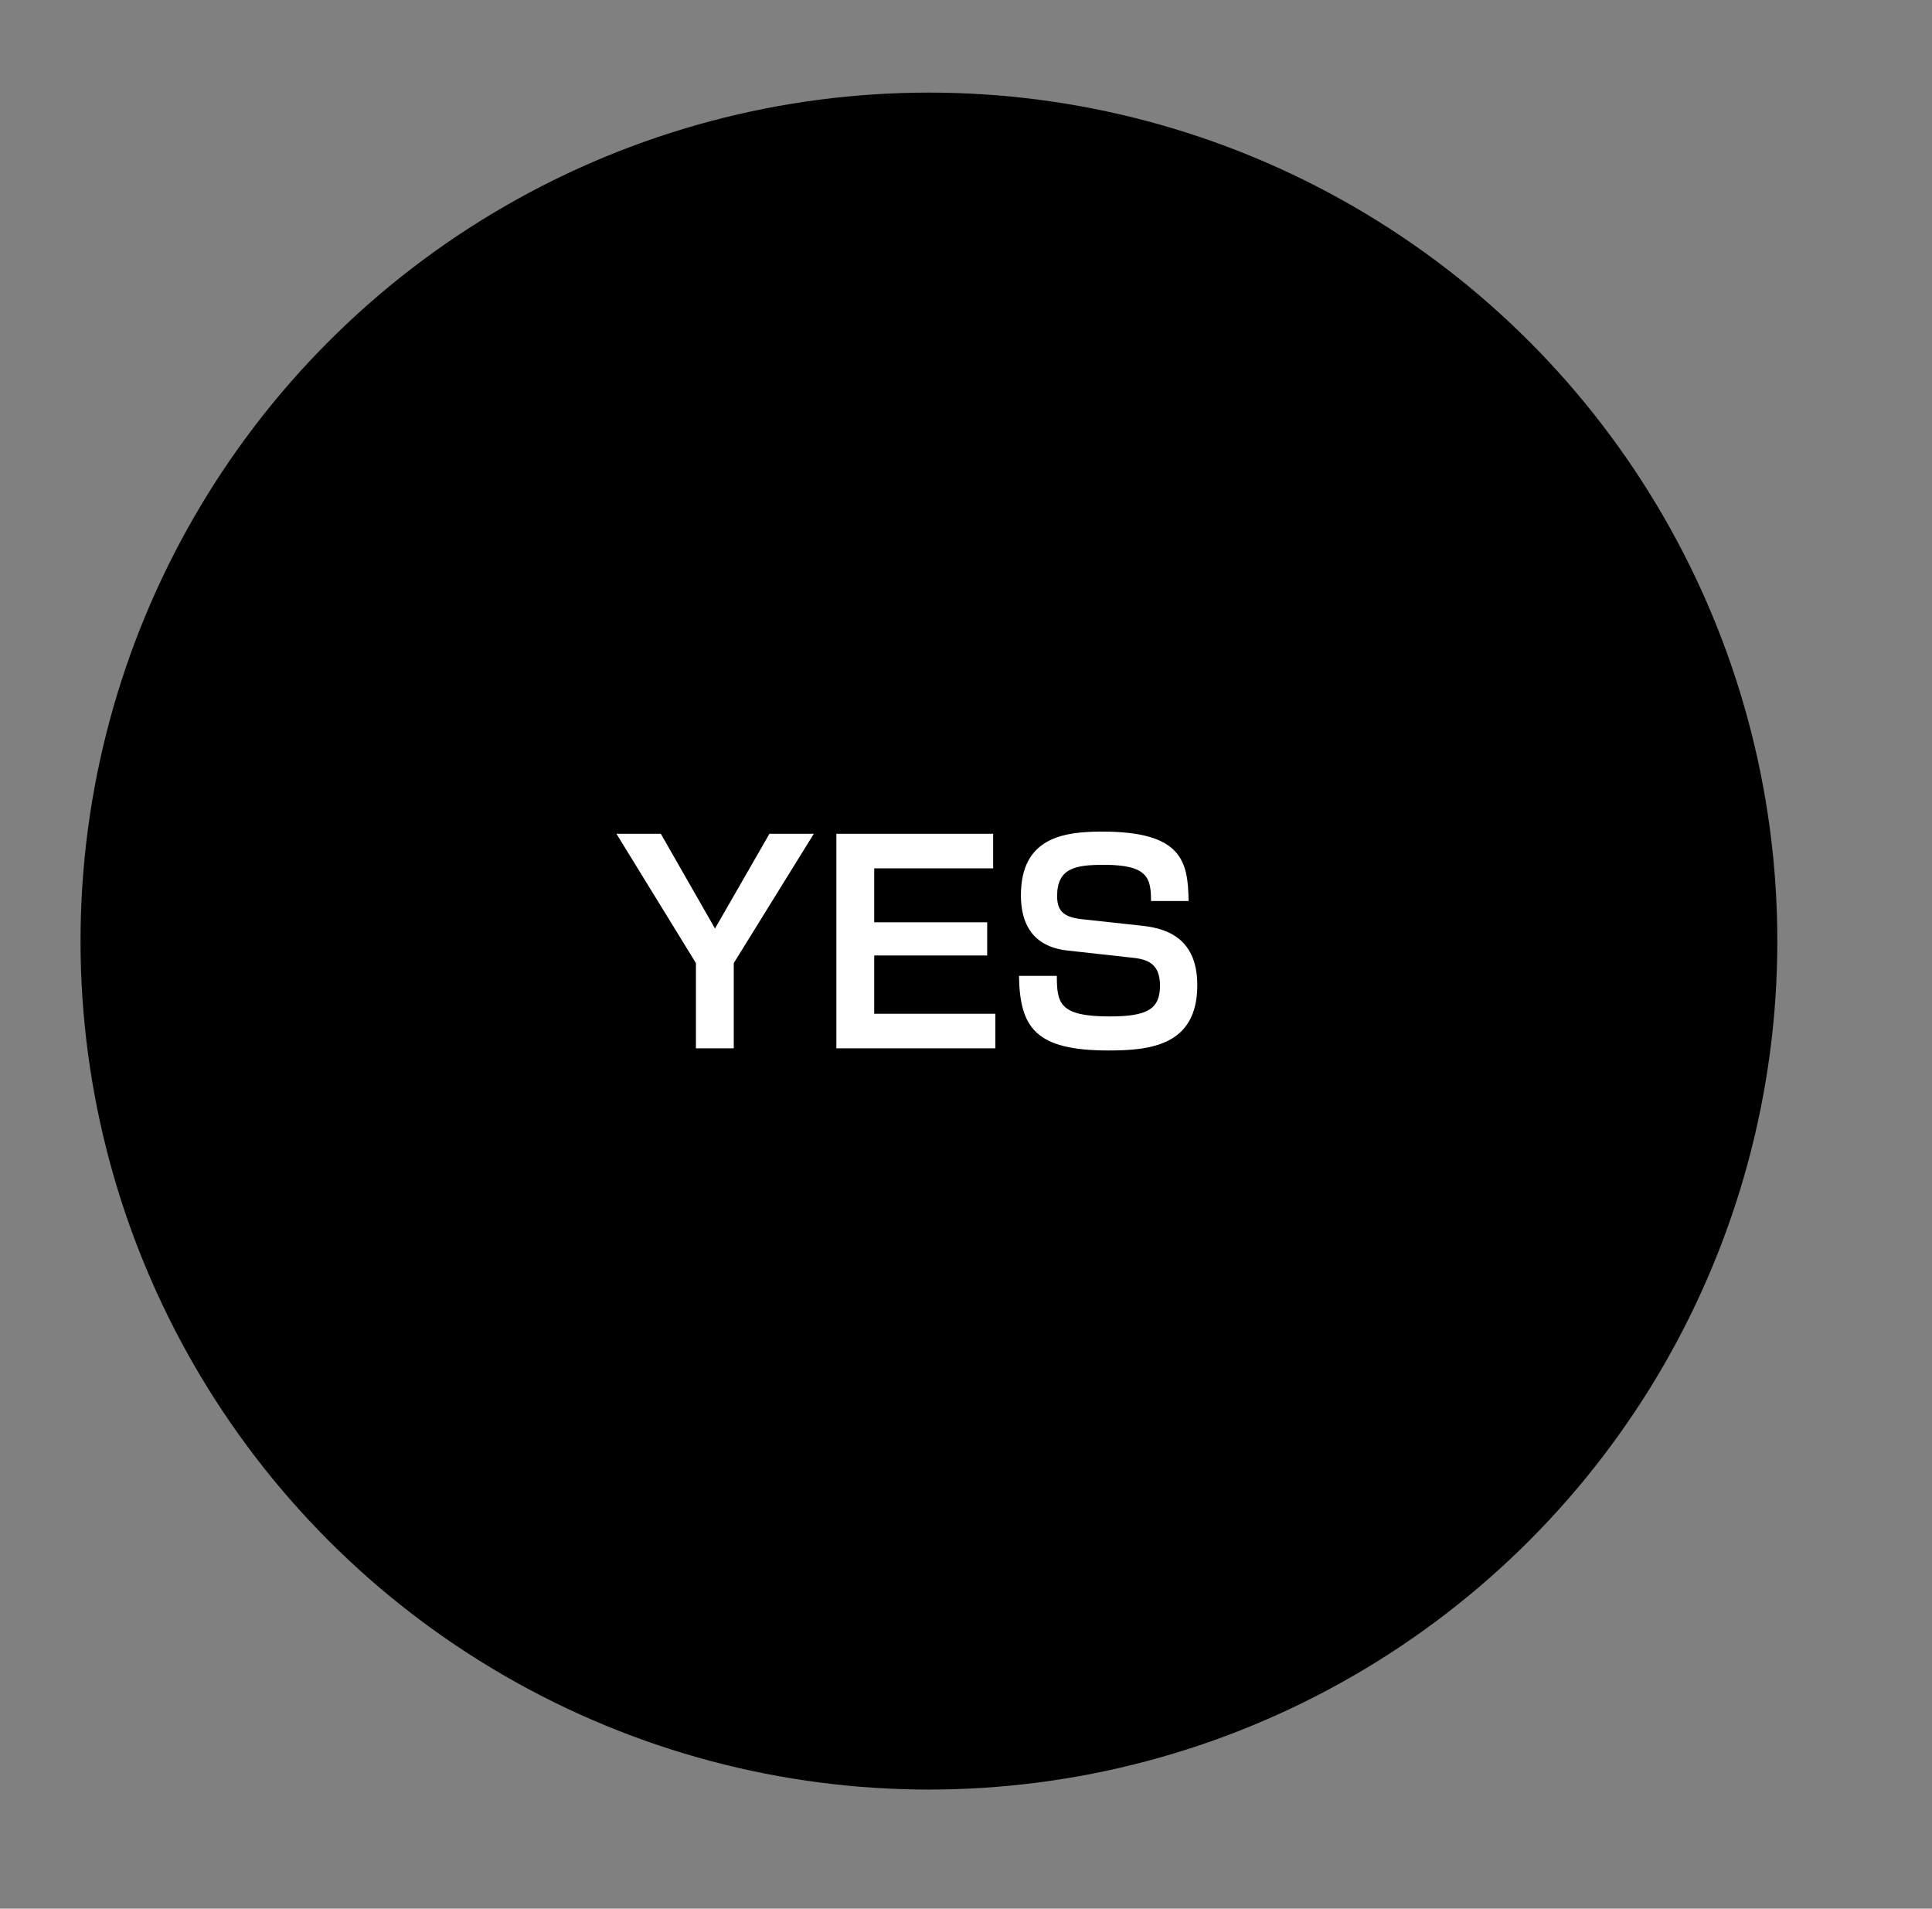 <?xml version="1.0" encoding="utf-8"?>
<!-- Generator: Adobe Illustrator 16.0.4, SVG Export Plug-In . SVG Version: 6.00 Build 0)  -->
<!DOCTYPE svg PUBLIC "-//W3C//DTD SVG 1.1//EN" "http://www.w3.org/Graphics/SVG/1.1/DTD/svg11.dtd">
<svg version="1.1" id="レイヤー_1" xmlns="http://www.w3.org/2000/svg" xmlns:xlink="http://www.w3.org/1999/xlink" x="0px"
	 y="0px" width="117.143px" height="115.714px" viewBox="0 0 117.143 115.714" enable-background="new 0 0 117.143 115.714"
	 xml:space="preserve">
<rect x="0" y="0" width="117.143" height="115.714" fill="#808080" stroke="none"/>
<circle fill="#FFFFFF" cx="-435.144" cy="57.055" r="51.441"/>
<path fill="#FFFFFF" d="M-9.03,57.055c0,28.413-23.033,51.441-51.439,51.441c-28.411,0-51.443-23.029-51.443-51.441
	c0-28.412,23.032-51.439,51.443-51.439C-32.063,5.616-9.03,28.644-9.03,57.055z"/>
<circle cx="56.324" cy="57.055" r="51.441"/>
<circle cx="-484.662" cy="323.413" r="89.158"/>
<g>
	<path fill="#FFFFFF" d="M-511.623,315.193l5.678,9.93l5.707-9.93h4.651l-8.389,13.554v8.931h-3.966v-8.931l-8.332-13.554H-511.623z
		"/>
	<path fill="#FFFFFF" d="M-476.786,315.193v3.623h-12.469v5.65h11.841v3.48h-11.841v6.106h12.697v3.624h-16.664v-22.484H-476.786z"
		/>
	<path fill="#FFFFFF" d="M-460.239,322.241c0-2.426-0.342-3.795-4.937-3.795c-2.996,0-4.908,0.342-4.908,3.281
		c0,1.626,0.771,2.226,2.654,2.425l6.049,0.656c2.112,0.229,5.992,0.856,5.992,6.249c0,6.307-4.879,6.849-9.302,6.849
		c-7.647,0-9.302-2.368-9.388-7.818h3.966c0,2.882,0.285,4.251,5.535,4.251c3.909,0,5.279-0.741,5.279-3.224
		c0-2.026-0.97-2.711-2.71-2.911l-6.962-0.771c-3.709-0.399-4.908-2.853-4.908-5.792c0-6.078,4.508-6.677,8.532-6.677
		c8.36,0,8.988,3.11,9.045,7.276H-460.239z"/>
</g>
<g>
	<path fill="#FFFFFF" d="M40.068,50.551l3.284,5.743l3.301-5.743h2.69l-4.853,7.839v5.166l-2.294,0V58.39l-4.819-7.839H40.068z"/>
	<path fill="#FFFFFF" d="M60.218,50.551v2.095h-7.212v3.269h6.85v2.013h-6.85v3.532h7.345v2.097h-9.639V50.551H60.218z"/>
	<path fill="#FFFFFF" d="M69.79,54.627c0-1.403-0.198-2.195-2.855-2.195c-1.733,0-2.839,0.198-2.839,1.898
		c0,0.94,0.446,1.287,1.535,1.402l3.499,0.38c1.221,0.132,3.466,0.495,3.466,3.614c0,3.648-2.822,3.961-5.381,3.961
		c-4.423,0-5.38-1.37-5.43-4.522h2.295c0,1.667,0.164,2.458,3.201,2.458c2.261,0,3.053-0.429,3.053-1.864
		c0-1.172-0.561-1.568-1.567-1.684l-4.027-0.446c-2.146-0.231-2.839-1.65-2.839-3.35c0-3.516,2.608-3.862,4.936-3.862
		c4.836,0,5.198,1.799,5.231,4.208H69.79z"/>
</g>
<circle fill="#FFFFFF" cx="-823.292" cy="57.055" r="51.441"/>
<path fill="#FFFFFF" d="M-642.466,57.055c0,28.413-23.033,51.441-51.439,51.441c-28.415,0-51.443-23.029-51.443-51.441
	c0-28.412,23.028-51.44,51.443-51.44C-665.499,5.615-642.466,28.644-642.466,57.055z"/>
<circle fill="#FFFFFF" cx="-564.526" cy="57.055" r="51.44"/>
<path fill="#FFFFFF" d="M-254.318,57.055c0,28.413-23.032,51.441-51.439,51.441c-28.411,0-51.443-23.029-51.443-51.441
	c0-28.412,23.032-51.439,51.443-51.439C-277.351,5.616-254.318,28.644-254.318,57.055z"/>
<path fill="#FFFFFF" d="M-124.935,57.055c0,28.413-23.032,51.441-51.439,51.441c-28.414,0-51.443-23.029-51.443-51.441
	c0-28.412,23.029-51.439,51.443-51.439C-147.967,5.616-124.935,28.644-124.935,57.055z"/>
<g>
	<path fill="#251E1C" d="M-844.332,53.631V40.903h-4.545v-2.591h12.174v2.591h-4.535v12.728H-844.332z"/>
	<path fill="#251E1C" d="M-835.855,47.926c0-0.976,0.24-1.919,0.721-2.832c0.48-0.913,1.162-1.609,2.042-2.09
		c0.881-0.481,1.866-0.721,2.952-0.721c1.68,0,3.055,0.545,4.128,1.635c1.073,1.09,1.609,2.468,1.609,4.133
		c0,1.679-0.542,3.071-1.625,4.175c-1.083,1.104-2.447,1.657-4.091,1.657c-1.017,0-1.987-0.23-2.91-0.69
		c-0.923-0.46-1.625-1.134-2.105-2.022C-835.615,50.282-835.855,49.201-835.855,47.926z M-832.846,48.083
		c0,1.101,0.261,1.943,0.784,2.529c0.522,0.585,1.167,0.877,1.933,0.877s1.409-0.292,1.928-0.877
		c0.519-0.585,0.778-1.435,0.778-2.55c0-1.087-0.26-1.923-0.778-2.508c-0.519-0.585-1.161-0.878-1.928-0.878
		s-1.411,0.292-1.933,0.878C-832.584,46.139-832.846,46.982-832.846,48.083z"/>
	<path fill="#251E1C" d="M-817.463,42.534v2.34h-2.007v4.473c0,0.906,0.02,1.434,0.059,1.583c0.037,0.149,0.125,0.273,0.261,0.371
		c0.136,0.098,0.302,0.146,0.497,0.146c0.271,0,0.664-0.094,1.18-0.282l0.252,2.278c-0.684,0.293-1.457,0.439-2.32,0.439
		c-0.529,0-1.007-0.089-1.432-0.267c-0.426-0.178-0.736-0.408-0.936-0.69s-0.336-0.664-0.412-1.144
		c-0.063-0.341-0.095-1.031-0.095-2.069v-4.838h-1.349v-2.34h1.349v-2.205l2.946-1.714v3.919H-817.463z"/>
	<path fill="#251E1C" d="M-813.678,45.919l-2.665-0.481c0.3-1.073,0.815-1.867,1.547-2.382s1.818-0.773,3.261-0.773
		c1.31,0,2.284,0.155,2.926,0.465c0.641,0.31,1.092,0.704,1.353,1.181c0.262,0.477,0.393,1.353,0.393,2.628l-0.031,3.428
		c0,0.975,0.047,1.694,0.141,2.158s0.27,0.959,0.527,1.489h-2.904c-0.076-0.195-0.171-0.484-0.282-0.867
		c-0.049-0.174-0.083-0.289-0.104-0.345c-0.502,0.488-1.038,0.854-1.609,1.098c-0.571,0.244-1.181,0.366-1.828,0.366
		c-1.143,0-2.043-0.31-2.701-0.93c-0.659-0.62-0.988-1.404-0.988-2.352c0-0.627,0.15-1.186,0.449-1.677
		c0.3-0.491,0.72-0.868,1.26-1.129c0.539-0.261,1.318-0.489,2.336-0.685c1.371-0.257,2.322-0.498,2.852-0.721v-0.293
		c0-0.564-0.139-0.966-0.418-1.207c-0.278-0.241-0.805-0.361-1.578-0.361c-0.521,0-0.93,0.103-1.223,0.309
		C-813.26,45.043-813.497,45.404-813.678,45.919z M-809.749,48.302c-0.375,0.125-0.971,0.275-1.786,0.45
		c-0.815,0.174-1.349,0.345-1.599,0.512c-0.384,0.272-0.575,0.617-0.575,1.035c0,0.411,0.153,0.766,0.46,1.066
		c0.307,0.299,0.696,0.449,1.17,0.449c0.529,0,1.035-0.174,1.516-0.522c0.355-0.265,0.588-0.589,0.7-0.972
		c0.077-0.25,0.114-0.728,0.114-1.431V48.302z"/>
	<path fill="#251E1C" d="M-804.417,53.631V38.312h2.936v15.319H-804.417z"/>
	<path fill="#251E1C" d="M-867.711,59.71h5.654c1.274,0,2.247,0.097,2.916,0.292c0.898,0.265,1.668,0.735,2.309,1.411
		s1.129,1.503,1.463,2.482c0.334,0.979,0.502,2.186,0.502,3.621c0,1.261-0.157,2.348-0.471,3.26c-0.383,1.115-0.93,2.017-1.64,2.707
		c-0.537,0.523-1.261,0.93-2.174,1.223c-0.683,0.216-1.595,0.324-2.738,0.324h-5.821V59.71z M-864.618,62.301v10.147h2.31
		c0.864,0,1.487-0.049,1.871-0.146c0.501-0.125,0.917-0.338,1.249-0.638c0.331-0.299,0.601-0.792,0.81-1.479
		c0.208-0.686,0.313-1.621,0.313-2.806c0-1.184-0.105-2.093-0.313-2.728c-0.209-0.634-0.502-1.128-0.878-1.484
		c-0.376-0.355-0.854-0.595-1.432-0.721c-0.432-0.098-1.278-0.146-2.539-0.146H-864.618z"/>
	<path fill="#251E1C" d="M-852.715,62.427V59.71h2.937v2.717H-852.715z M-852.715,75.029V63.932h2.937v11.098H-852.715z"/>
	<path fill="#251E1C" d="M-844.405,75.029h-2.937V63.932h2.728v1.578c0.467-0.745,0.886-1.236,1.259-1.473
		c0.373-0.237,0.796-0.355,1.27-0.355c0.669,0,1.313,0.185,1.933,0.554l-0.909,2.561c-0.495-0.321-0.954-0.481-1.379-0.481
		c-0.411,0-0.759,0.113-1.045,0.34c-0.286,0.226-0.51,0.636-0.674,1.228c-0.164,0.592-0.246,1.833-0.246,3.72V75.029z"/>
	<path fill="#251E1C" d="M-832.908,71.497l2.926,0.491c-0.376,1.073-0.97,1.89-1.782,2.451c-0.812,0.561-1.827,0.841-3.046,0.841
		c-1.93,0-3.358-0.631-4.285-1.892c-0.731-1.01-1.097-2.285-1.097-3.825c0-1.839,0.48-3.279,1.442-4.321s2.177-1.562,3.647-1.562
		c1.651,0,2.954,0.545,3.908,1.635c0.955,1.09,1.411,2.761,1.369,5.011h-7.356c0.021,0.871,0.257,1.548,0.71,2.033
		c0.453,0.484,1.017,0.726,1.693,0.726c0.459,0,0.846-0.125,1.16-0.376S-833.068,72.055-832.908,71.497z M-832.741,68.529
		c-0.021-0.85-0.24-1.496-0.658-1.938s-0.927-0.664-1.526-0.664c-0.641,0-1.17,0.233-1.588,0.7s-0.624,1.101-0.616,1.902H-832.741z"
		/>
	<path fill="#251E1C" d="M-818.203,67.213l-2.895,0.522c-0.099-0.578-0.319-1.014-0.664-1.307c-0.345-0.292-0.792-0.438-1.343-0.438
		c-0.731,0-1.314,0.252-1.75,0.757c-0.436,0.505-0.653,1.35-0.653,2.534c0,1.317,0.222,2.247,0.663,2.79
		c0.443,0.543,1.037,0.815,1.782,0.815c0.558,0,1.014-0.158,1.368-0.475c0.355-0.317,0.607-0.862,0.753-1.636l2.884,0.491
		c-0.299,1.324-0.874,2.324-1.724,3c-0.851,0.676-1.989,1.014-3.417,1.014c-1.623,0-2.918-0.512-3.883-1.536
		c-0.965-1.024-1.447-2.442-1.447-4.253c0-1.832,0.484-3.258,1.453-4.279c0.969-1.021,2.277-1.531,3.93-1.531
		c1.352,0,2.426,0.291,3.223,0.873C-819.124,65.135-818.552,66.021-818.203,67.213z"/>
	<path fill="#251E1C" d="M-811.337,63.932v2.34h-2.006v4.473c0,0.906,0.02,1.434,0.058,1.583c0.038,0.149,0.126,0.273,0.261,0.371
		c0.137,0.098,0.302,0.146,0.497,0.146c0.271,0,0.665-0.094,1.181-0.282l0.251,2.278c-0.683,0.293-1.456,0.439-2.32,0.439
		c-0.529,0-1.007-0.089-1.431-0.267c-0.426-0.178-0.737-0.408-0.936-0.69c-0.199-0.282-0.336-0.664-0.413-1.144
		c-0.063-0.341-0.095-1.031-0.095-2.069v-4.838h-1.348v-2.34h1.348v-2.205l2.947-1.714v3.919H-811.337z"/>
	<path fill="#251E1C" d="M-809.745,62.427V59.71h2.936v2.717H-809.745z M-809.745,75.029V63.932h2.936v11.098H-809.745z"/>
	<path fill="#251E1C" d="M-804.926,69.324c0-0.976,0.24-1.919,0.722-2.832c0.48-0.913,1.161-1.609,2.042-2.09
		c0.882-0.481,1.866-0.721,2.952-0.721c1.68,0,3.055,0.545,4.128,1.635c1.073,1.09,1.609,2.468,1.609,4.133
		c0,1.679-0.542,3.071-1.625,4.175c-1.083,1.104-2.447,1.657-4.091,1.657c-1.018,0-1.988-0.23-2.91-0.69
		c-0.924-0.46-1.625-1.134-2.105-2.022C-804.686,71.68-804.926,70.599-804.926,69.324z M-801.916,69.48
		c0,1.101,0.261,1.943,0.784,2.529c0.521,0.585,1.166,0.877,1.933,0.877s1.409-0.292,1.928-0.877
		c0.519-0.585,0.778-1.435,0.778-2.55c0-1.087-0.26-1.923-0.778-2.508c-0.519-0.585-1.161-0.878-1.928-0.878
		s-1.411,0.292-1.933,0.878C-801.655,67.537-801.916,68.38-801.916,69.48z"/>
	<path fill="#251E1C" d="M-781.527,75.029h-2.937v-5.664c0-1.198-0.062-1.973-0.188-2.325c-0.126-0.352-0.33-0.625-0.611-0.821
		c-0.283-0.195-0.623-0.292-1.02-0.292c-0.509,0-0.965,0.14-1.369,0.418c-0.404,0.279-0.681,0.648-0.83,1.108
		c-0.15,0.46-0.225,1.31-0.225,2.55v5.026h-2.938V63.932h2.729v1.63c0.968-1.254,2.188-1.881,3.656-1.881
		c0.648,0,1.24,0.117,1.777,0.35c0.536,0.233,0.941,0.531,1.217,0.894s0.467,0.773,0.575,1.233c0.108,0.46,0.162,1.118,0.162,1.975
		V75.029z"/>
</g>
<g>
	<path fill="#251E1C" d="M-595.035,48.668v-2.581h6.667v6.103c-0.647,0.627-1.587,1.179-2.816,1.656s-2.475,0.716-3.735,0.716
		c-1.603,0-2.999-0.336-4.19-1.008s-2.087-1.634-2.686-2.884c-0.6-1.25-0.898-2.611-0.898-4.081c0-1.596,0.334-3.013,1.003-4.253
		c0.669-1.24,1.647-2.191,2.937-2.853c0.982-0.509,2.205-0.763,3.668-0.763c1.901,0,3.388,0.399,4.456,1.196
		c1.069,0.798,1.758,1.9,2.064,3.308l-3.072,0.574c-0.216-0.752-0.622-1.346-1.218-1.781c-0.596-0.436-1.339-0.653-2.23-0.653
		c-1.352,0-2.427,0.429-3.224,1.285c-0.798,0.857-1.197,2.128-1.197,3.814c0,1.818,0.404,3.182,1.213,4.091
		c0.808,0.909,1.866,1.363,3.177,1.363c0.647,0,1.297-0.127,1.948-0.381s1.211-0.562,1.678-0.925v-1.944H-595.035z"/>
	<path fill="#251E1C" d="M-583.174,54.301h-2.936V43.204h2.727v1.578c0.467-0.745,0.887-1.236,1.26-1.473
		c0.372-0.237,0.796-0.355,1.27-0.355c0.669,0,1.313,0.185,1.934,0.554l-0.909,2.561c-0.495-0.321-0.955-0.481-1.38-0.481
		c-0.411,0-0.759,0.113-1.045,0.34c-0.285,0.226-0.51,0.636-0.674,1.228c-0.164,0.592-0.246,1.833-0.246,3.72V54.301z"/>
	<path fill="#251E1C" d="M-575.909,46.589l-2.665-0.481c0.3-1.073,0.815-1.867,1.547-2.382s1.818-0.773,3.261-0.773
		c1.31,0,2.285,0.155,2.926,0.465c0.641,0.31,1.092,0.704,1.354,1.181c0.261,0.477,0.392,1.353,0.392,2.628l-0.031,3.428
		c0,0.975,0.047,1.694,0.141,2.158c0.095,0.463,0.271,0.959,0.528,1.489h-2.905c-0.077-0.195-0.171-0.484-0.282-0.867
		c-0.049-0.174-0.084-0.289-0.104-0.345c-0.502,0.488-1.038,0.854-1.609,1.098c-0.571,0.244-1.181,0.366-1.829,0.366
		c-1.142,0-2.043-0.31-2.701-0.93s-0.987-1.404-0.987-2.352c0-0.627,0.149-1.186,0.449-1.677c0.3-0.491,0.72-0.868,1.26-1.129
		c0.539-0.261,1.318-0.489,2.335-0.685c1.373-0.257,2.323-0.498,2.854-0.721v-0.293c0-0.564-0.14-0.966-0.418-1.207
		c-0.279-0.241-0.805-0.361-1.578-0.361c-0.522,0-0.931,0.103-1.223,0.309C-575.491,45.713-575.728,46.074-575.909,46.589z
		 M-571.979,48.972c-0.377,0.125-0.973,0.275-1.787,0.45c-0.815,0.174-1.349,0.345-1.599,0.512
		c-0.384,0.272-0.575,0.617-0.575,1.035c0,0.411,0.153,0.766,0.46,1.066c0.307,0.299,0.696,0.449,1.17,0.449
		c0.529,0,1.035-0.174,1.516-0.522c0.355-0.265,0.589-0.589,0.7-0.972c0.076-0.25,0.115-0.728,0.115-1.431V48.972z"/>
	<path fill="#251E1C" d="M-566.732,43.204h2.738v1.63c0.355-0.557,0.836-1.01,1.442-1.358c0.605-0.348,1.278-0.522,2.017-0.522
		c1.289,0,2.383,0.505,3.281,1.515c0.898,1.01,1.348,2.417,1.348,4.222c0,1.854-0.452,3.293-1.358,4.321
		c-0.905,1.028-2.003,1.542-3.292,1.542c-0.612,0-1.168-0.122-1.666-0.366c-0.499-0.244-1.022-0.662-1.573-1.254v5.591h-2.937
		V43.204z M-563.827,48.564c0,1.247,0.247,2.168,0.742,2.764c0.494,0.596,1.097,0.894,1.808,0.894c0.683,0,1.251-0.273,1.703-0.82
		c0.453-0.547,0.68-1.444,0.68-2.691c0-1.163-0.233-2.027-0.7-2.591c-0.467-0.564-1.045-0.847-1.734-0.847
		c-0.718,0-1.313,0.277-1.787,0.831C-563.59,46.657-563.827,47.478-563.827,48.564z"/>
	<path fill="#251E1C" d="M-551.099,38.982v5.632c0.947-1.108,2.08-1.662,3.396-1.662c0.676,0,1.285,0.125,1.828,0.376
		c0.544,0.251,0.953,0.571,1.229,0.961c0.275,0.391,0.463,0.822,0.564,1.296c0.101,0.474,0.151,1.209,0.151,2.205v6.51h-2.937
		v-5.862c0-1.164-0.056-1.902-0.167-2.215c-0.112-0.313-0.309-0.562-0.591-0.748c-0.282-0.185-0.636-0.277-1.061-0.277
		c-0.487,0-0.923,0.119-1.307,0.355c-0.383,0.237-0.663,0.594-0.841,1.071c-0.178,0.477-0.267,1.183-0.267,2.116v5.56h-2.937V38.982
		H-551.099z"/>
	<path fill="#251E1C" d="M-541.399,41.699v-2.717h2.937v2.717H-541.399z M-541.399,54.301V43.204h2.937v11.098H-541.399z"/>
	<path fill="#251E1C" d="M-526.225,46.485l-2.895,0.522c-0.098-0.578-0.319-1.014-0.664-1.307c-0.345-0.292-0.792-0.438-1.343-0.438
		c-0.731,0-1.314,0.252-1.75,0.757c-0.436,0.505-0.653,1.35-0.653,2.534c0,1.317,0.221,2.247,0.663,2.79
		c0.443,0.543,1.037,0.815,1.782,0.815c0.558,0,1.014-0.158,1.369-0.475c0.355-0.317,0.605-0.862,0.752-1.636l2.885,0.491
		c-0.3,1.324-0.875,2.324-1.725,3s-1.989,1.014-3.417,1.014c-1.623,0-2.918-0.512-3.882-1.536c-0.965-1.024-1.447-2.442-1.447-4.253
		c0-1.832,0.483-3.258,1.452-4.279c0.969-1.021,2.278-1.531,3.929-1.531c1.352,0,2.427,0.291,3.225,0.873
		C-527.146,44.407-526.573,45.293-526.225,46.485z"/>
	<path fill="#251E1C" d="M-597.636,60.38h5.653c1.274,0,2.246,0.097,2.915,0.292c0.898,0.265,1.669,0.735,2.31,1.411
		s1.129,1.503,1.463,2.482c0.335,0.979,0.502,2.186,0.502,3.621c0,1.261-0.157,2.348-0.471,3.26
		c-0.383,1.115-0.93,2.017-1.641,2.707c-0.536,0.523-1.261,0.93-2.173,1.223c-0.684,0.216-1.596,0.324-2.738,0.324h-5.82V60.38z
		 M-594.543,62.971v10.147h2.31c0.863,0,1.487-0.049,1.87-0.146c0.502-0.125,0.918-0.338,1.249-0.638
		c0.331-0.299,0.601-0.792,0.81-1.479c0.209-0.686,0.313-1.621,0.313-2.806c0-1.184-0.104-2.093-0.313-2.728
		c-0.209-0.634-0.501-1.128-0.878-1.484c-0.376-0.355-0.853-0.595-1.432-0.721c-0.432-0.098-1.278-0.146-2.539-0.146H-594.543z"/>
	<path fill="#251E1C" d="M-576.212,72.167l2.926,0.491c-0.376,1.073-0.97,1.89-1.781,2.451c-0.812,0.561-1.827,0.841-3.047,0.841
		c-1.93,0-3.357-0.631-4.284-1.892c-0.731-1.01-1.097-2.285-1.097-3.825c0-1.839,0.48-3.279,1.441-4.321
		c0.962-1.042,2.177-1.562,3.647-1.562c1.65,0,2.953,0.545,3.908,1.635c0.954,1.09,1.41,2.761,1.369,5.011h-7.357
		c0.021,0.871,0.258,1.548,0.711,2.033s1.017,0.726,1.693,0.726c0.459,0,0.846-0.125,1.159-0.376S-576.372,72.725-576.212,72.167z
		 M-576.045,69.199c-0.021-0.85-0.24-1.496-0.658-1.938s-0.927-0.664-1.525-0.664c-0.642,0-1.171,0.233-1.589,0.7
		s-0.623,1.101-0.616,1.902H-576.045z"/>
	<path fill="#251E1C" d="M-572.219,72.533l2.946-0.449c0.126,0.571,0.38,1.005,0.763,1.301c0.384,0.296,0.92,0.444,1.609,0.444
		c0.76,0,1.331-0.139,1.714-0.418c0.258-0.195,0.387-0.457,0.387-0.784c0-0.223-0.069-0.408-0.209-0.554
		c-0.146-0.14-0.474-0.269-0.982-0.387c-2.368-0.522-3.87-1-4.504-1.432c-0.878-0.599-1.316-1.432-1.316-2.498
		c0-0.961,0.38-1.77,1.139-2.424c0.76-0.655,1.937-0.982,3.532-0.982c1.519,0,2.647,0.248,3.386,0.742s1.247,1.226,1.525,2.194
		l-2.769,0.512c-0.118-0.432-0.344-0.763-0.674-0.993c-0.331-0.229-0.804-0.345-1.416-0.345c-0.773,0-1.327,0.108-1.662,0.324
		c-0.223,0.153-0.334,0.352-0.334,0.595c0,0.209,0.098,0.387,0.293,0.533c0.264,0.195,1.179,0.47,2.742,0.826
		c1.564,0.355,2.656,0.791,3.276,1.306c0.613,0.522,0.92,1.25,0.92,2.184c0,1.017-0.426,1.891-1.275,2.623
		c-0.85,0.731-2.107,1.097-3.772,1.097c-1.512,0-2.708-0.307-3.589-0.92C-571.371,74.417-571.947,73.585-572.219,72.533z"/>
	<path fill="#251E1C" d="M-559.729,63.097V60.38h2.937v2.717H-559.729z M-559.729,75.699V64.602h2.937v11.098H-559.729z"/>
	<path fill="#251E1C" d="M-554.502,76.431l3.354,0.408c0.056,0.39,0.185,0.658,0.387,0.804c0.278,0.209,0.717,0.314,1.316,0.314
		c0.767,0,1.341-0.115,1.725-0.345c0.257-0.153,0.452-0.4,0.585-0.742c0.09-0.244,0.136-0.693,0.136-1.348v-1.62
		c-0.878,1.198-1.985,1.797-3.323,1.797c-1.491,0-2.672-0.63-3.542-1.892c-0.684-0.996-1.024-2.236-1.024-3.72
		c0-1.86,0.447-3.281,1.343-4.263c0.895-0.982,2.008-1.474,3.339-1.474c1.372,0,2.504,0.603,3.396,1.808v-1.557h2.749v9.958
		c0,1.31-0.108,2.289-0.324,2.937c-0.216,0.647-0.519,1.156-0.909,1.525s-0.911,0.659-1.562,0.868
		c-0.651,0.208-1.475,0.313-2.471,0.313c-1.882,0-3.216-0.322-4.003-0.967s-1.181-1.461-1.181-2.45
		C-554.513,76.688-554.509,76.57-554.502,76.431z M-551.879,69.92c0,1.177,0.228,2.04,0.684,2.586c0.457,0.547,1.02,0.82,1.688,0.82
		c0.717,0,1.323-0.28,1.818-0.841c0.494-0.561,0.741-1.392,0.741-2.492c0-1.149-0.236-2.003-0.71-2.561
		c-0.474-0.557-1.073-0.836-1.798-0.836c-0.703,0-1.283,0.273-1.74,0.82C-551.651,67.964-551.879,68.799-551.879,69.92z"/>
	<path fill="#251E1C" d="M-531.511,75.699h-2.937v-5.664c0-1.198-0.062-1.973-0.188-2.325c-0.125-0.352-0.329-0.625-0.611-0.821
		c-0.282-0.195-0.621-0.292-1.019-0.292c-0.509,0-0.965,0.14-1.369,0.418c-0.404,0.279-0.681,0.648-0.831,1.108
		c-0.149,0.46-0.225,1.31-0.225,2.55v5.026h-2.936V64.602h2.727v1.63c0.969-1.254,2.188-1.881,3.658-1.881
		c0.647,0,1.239,0.117,1.776,0.35c0.536,0.233,0.942,0.531,1.217,0.894c0.275,0.362,0.467,0.773,0.575,1.233
		c0.107,0.46,0.162,1.118,0.162,1.975V75.699z"/>
</g>
<g>
	<path fill="#251E1C" d="M-738.152,48.198h6.124c1.212,0,2.115,0.05,2.711,0.151s1.129,0.312,1.6,0.632
		c0.47,0.32,0.861,0.747,1.175,1.28c0.313,0.533,0.471,1.13,0.471,1.792c0,0.717-0.193,1.375-0.58,1.975s-0.911,1.049-1.572,1.348
		c0.934,0.272,1.65,0.735,2.152,1.39s0.753,1.424,0.753,2.309c0,0.697-0.162,1.375-0.486,2.033s-0.767,1.184-1.327,1.578
		c-0.561,0.394-1.252,0.636-2.074,0.727c-0.516,0.056-1.759,0.09-3.73,0.104h-5.215V48.198z M-735.06,50.747v3.543h2.027
		c1.206,0,1.954-0.018,2.247-0.053c0.529-0.062,0.945-0.245,1.249-0.548c0.303-0.303,0.454-0.702,0.454-1.197
		c0-0.474-0.131-0.858-0.392-1.154c-0.262-0.296-0.649-0.476-1.165-0.539c-0.307-0.035-1.188-0.052-2.644-0.052H-735.06z
		 M-735.06,56.839v4.097h2.863c1.115,0,1.822-0.031,2.122-0.094c0.46-0.083,0.834-0.287,1.123-0.611
		c0.289-0.324,0.434-0.757,0.434-1.301c0-0.46-0.111-0.85-0.334-1.17c-0.224-0.321-0.546-0.554-0.967-0.7
		c-0.422-0.146-1.336-0.22-2.743-0.22H-735.06z"/>
	<path fill="#251E1C" d="M-720.365,63.517h-2.936V52.419h2.727v1.578c0.467-0.745,0.887-1.236,1.26-1.473
		c0.372-0.237,0.796-0.355,1.27-0.355c0.669,0,1.313,0.185,1.934,0.554l-0.909,2.561c-0.495-0.321-0.955-0.481-1.38-0.481
		c-0.411,0-0.759,0.113-1.045,0.34c-0.285,0.226-0.51,0.636-0.674,1.228c-0.164,0.592-0.246,1.833-0.246,3.72V63.517z"/>
	<path fill="#251E1C" d="M-713.101,55.805l-2.665-0.481c0.3-1.073,0.815-1.867,1.547-2.382s1.818-0.773,3.261-0.773
		c1.31,0,2.285,0.155,2.926,0.465c0.641,0.31,1.092,0.704,1.354,1.181c0.261,0.477,0.392,1.353,0.392,2.628l-0.031,3.428
		c0,0.975,0.047,1.694,0.141,2.158c0.095,0.463,0.271,0.959,0.528,1.489h-2.905c-0.077-0.195-0.171-0.484-0.282-0.867
		c-0.049-0.174-0.084-0.289-0.104-0.345c-0.502,0.488-1.038,0.854-1.609,1.098c-0.571,0.244-1.181,0.366-1.829,0.366
		c-1.142,0-2.043-0.31-2.701-0.93s-0.987-1.404-0.987-2.352c0-0.627,0.149-1.186,0.449-1.677c0.3-0.491,0.72-0.868,1.26-1.129
		c0.539-0.261,1.318-0.489,2.335-0.685c1.373-0.257,2.323-0.498,2.854-0.721v-0.293c0-0.564-0.14-0.966-0.418-1.207
		c-0.279-0.241-0.805-0.361-1.578-0.361c-0.522,0-0.931,0.103-1.223,0.309C-712.683,54.929-712.919,55.29-713.101,55.805z
		 M-709.171,58.188c-0.377,0.125-0.973,0.275-1.787,0.45c-0.815,0.174-1.349,0.345-1.599,0.512
		c-0.384,0.272-0.575,0.617-0.575,1.035c0,0.411,0.153,0.766,0.46,1.066c0.307,0.299,0.696,0.449,1.17,0.449
		c0.529,0,1.035-0.174,1.516-0.522c0.355-0.265,0.589-0.589,0.7-0.972c0.076-0.25,0.115-0.728,0.115-1.431V58.188z"/>
	<path fill="#251E1C" d="M-693.745,63.517h-2.937v-5.664c0-1.198-0.062-1.973-0.188-2.325c-0.125-0.352-0.329-0.625-0.611-0.821
		c-0.282-0.195-0.621-0.292-1.019-0.292c-0.509,0-0.965,0.14-1.369,0.418c-0.404,0.279-0.681,0.648-0.831,1.108
		c-0.149,0.46-0.225,1.31-0.225,2.55v5.026h-2.936V52.419h2.727v1.63c0.969-1.254,2.188-1.881,3.658-1.881
		c0.647,0,1.239,0.117,1.776,0.35c0.536,0.233,0.942,0.531,1.217,0.894c0.275,0.362,0.467,0.773,0.575,1.233
		c0.107,0.46,0.162,1.118,0.162,1.975V63.517z"/>
	<path fill="#251E1C" d="M-681.038,63.517h-2.727v-1.63c-0.453,0.634-0.988,1.106-1.604,1.416s-1.238,0.465-1.865,0.465
		c-1.275,0-2.367-0.514-3.276-1.542s-1.363-2.461-1.363-4.3c0-1.881,0.442-3.311,1.327-4.29c0.885-0.979,2.003-1.468,3.354-1.468
		c1.24,0,2.312,0.516,3.219,1.546v-5.517h2.936V63.517z M-688.875,57.728c0,1.184,0.163,2.041,0.491,2.57
		c0.474,0.767,1.136,1.149,1.985,1.149c0.676,0,1.251-0.287,1.725-0.862s0.71-1.434,0.71-2.576c0-1.275-0.229-2.192-0.689-2.753
		c-0.46-0.561-1.049-0.841-1.766-0.841c-0.697,0-1.28,0.277-1.751,0.831C-688.64,55.8-688.875,56.627-688.875,57.728z"/>
	<path fill="#251E1C" d="M-678.591,50.915v-2.717h2.937v2.717H-678.591z M-678.591,63.517V52.419h2.937v11.098H-678.591z"/>
	<path fill="#251E1C" d="M-662.998,63.517h-2.937v-5.664c0-1.198-0.062-1.973-0.188-2.325c-0.125-0.352-0.329-0.625-0.611-0.821
		c-0.282-0.195-0.621-0.292-1.019-0.292c-0.509,0-0.965,0.14-1.369,0.418c-0.404,0.279-0.681,0.648-0.831,1.108
		c-0.149,0.46-0.225,1.31-0.225,2.55v5.026h-2.936V52.419h2.727v1.63c0.969-1.254,2.188-1.881,3.658-1.881
		c0.647,0,1.239,0.117,1.776,0.35c0.536,0.233,0.942,0.531,1.217,0.894c0.275,0.362,0.467,0.773,0.575,1.233
		c0.107,0.46,0.162,1.118,0.162,1.975V63.517z"/>
	<path fill="#251E1C" d="M-660.739,64.249l3.354,0.408c0.056,0.39,0.185,0.658,0.387,0.804c0.278,0.209,0.717,0.314,1.316,0.314
		c0.767,0,1.341-0.115,1.725-0.345c0.257-0.153,0.452-0.4,0.585-0.742c0.09-0.244,0.136-0.693,0.136-1.348v-1.62
		c-0.878,1.198-1.985,1.797-3.323,1.797c-1.491,0-2.672-0.63-3.542-1.892c-0.684-0.996-1.024-2.236-1.024-3.72
		c0-1.86,0.447-3.281,1.343-4.263c0.895-0.982,2.008-1.474,3.339-1.474c1.372,0,2.504,0.603,3.396,1.808v-1.557h2.749v9.958
		c0,1.31-0.108,2.289-0.324,2.937c-0.216,0.647-0.519,1.156-0.909,1.525s-0.911,0.659-1.562,0.868
		c-0.651,0.208-1.475,0.313-2.471,0.313c-1.882,0-3.216-0.322-4.003-0.967s-1.181-1.461-1.181-2.45
		C-660.75,64.506-660.746,64.388-660.739,64.249z M-658.116,57.738c0,1.177,0.228,2.04,0.684,2.586
		c0.457,0.547,1.02,0.82,1.688,0.82c0.717,0,1.323-0.28,1.818-0.841c0.494-0.561,0.741-1.392,0.741-2.492
		c0-1.149-0.236-2.003-0.71-2.561c-0.474-0.557-1.073-0.836-1.798-0.836c-0.703,0-1.283,0.273-1.74,0.82
		C-657.889,55.782-658.116,56.617-658.116,57.738z"/>
</g>
<g>
	<path fill="#251E1C" d="M-195.612,64.594l-3.657-15.319h3.166l2.31,10.523l2.801-10.523h3.678l2.687,10.7l2.351-10.7h3.114
		l-3.72,15.319h-3.281l-3.052-11.453l-3.041,11.453H-195.612z"/>
	<path fill="#251E1C" d="M-171.629,61.062l2.926,0.491c-0.376,1.073-0.97,1.89-1.781,2.451c-0.812,0.561-1.827,0.841-3.047,0.841
		c-1.93,0-3.357-0.631-4.284-1.892c-0.731-1.01-1.097-2.285-1.097-3.825c0-1.839,0.48-3.279,1.441-4.321
		c0.962-1.042,2.177-1.562,3.647-1.562c1.65,0,2.953,0.545,3.908,1.635c0.954,1.09,1.41,2.761,1.369,5.011h-7.357
		c0.021,0.871,0.258,1.548,0.711,2.033s1.017,0.726,1.693,0.726c0.459,0,0.846-0.125,1.159-0.376S-171.789,61.62-171.629,61.062z
		 M-171.462,58.094c-0.021-0.85-0.24-1.496-0.658-1.938s-0.927-0.664-1.525-0.664c-0.642,0-1.171,0.233-1.589,0.7
		s-0.623,1.101-0.616,1.902H-171.462z"/>
	<path fill="#251E1C" d="M-166.727,64.594V49.275h2.936v5.517c0.906-1.031,1.979-1.546,3.219-1.546c1.352,0,2.47,0.49,3.354,1.468
		c0.885,0.979,1.327,2.384,1.327,4.216c0,1.895-0.451,3.354-1.354,4.379c-0.901,1.024-1.997,1.536-3.286,1.536
		c-0.634,0-1.259-0.159-1.876-0.476c-0.616-0.317-1.147-0.786-1.594-1.406v1.63H-166.727z M-163.812,58.805
		c0,1.149,0.181,1.999,0.544,2.549c0.508,0.781,1.184,1.17,2.026,1.17c0.648,0,1.2-0.277,1.656-0.831
		c0.457-0.554,0.685-1.426,0.685-2.618c0-1.268-0.229-2.182-0.689-2.743c-0.46-0.561-1.049-0.841-1.766-0.841
		c-0.704,0-1.289,0.273-1.756,0.82S-163.812,57.69-163.812,58.805z"/>
</g>
<circle fill="#FFFFFF" cx="241.222" cy="57.055" r="51.441"/>
<g>
	<path fill="#251E1C" d="M212.988,64.594V49.275h4.629l2.779,10.45l2.749-10.45h4.64v15.319h-2.874V52.535l-3.041,12.059h-2.979
		l-3.03-12.059v12.059H212.988z"/>
	<path fill="#251E1C" d="M229.709,58.889c0-0.976,0.24-1.919,0.721-2.832s1.161-1.609,2.043-2.09
		c0.881-0.481,1.865-0.721,2.952-0.721c1.679,0,3.055,0.545,4.127,1.635c1.073,1.09,1.609,2.468,1.609,4.133
		c0,1.679-0.541,3.071-1.625,4.175c-1.083,1.104-2.446,1.657-4.091,1.657c-1.017,0-1.987-0.23-2.91-0.69s-1.625-1.134-2.105-2.022
		S229.709,60.164,229.709,58.889z M232.718,59.045c0,1.101,0.262,1.943,0.784,2.529c0.522,0.585,1.167,0.877,1.933,0.877
		c0.767,0,1.409-0.292,1.929-0.877c0.519-0.585,0.778-1.435,0.778-2.55c0-1.087-0.26-1.923-0.778-2.508
		c-0.52-0.585-1.162-0.878-1.929-0.878c-0.766,0-1.41,0.292-1.933,0.878C232.979,57.102,232.718,57.945,232.718,59.045z"/>
	<path fill="#251E1C" d="M246.063,64.594l-4.473-11.098h3.082l2.091,5.664l0.605,1.892c0.16-0.481,0.262-0.798,0.304-0.951
		c0.097-0.313,0.201-0.627,0.312-0.94l2.111-5.664h3.021l-4.41,11.098H246.063z"/>
	<path fill="#251E1C" d="M254.467,51.992v-2.717h2.937v2.717H254.467z M254.467,64.594V53.497h2.937v11.098H254.467z"/>
	<path fill="#251E1C" d="M266.393,61.062l2.926,0.491c-0.376,1.073-0.97,1.89-1.781,2.451c-0.812,0.561-1.827,0.841-3.047,0.841
		c-1.93,0-3.357-0.631-4.284-1.892c-0.731-1.01-1.097-2.285-1.097-3.825c0-1.839,0.48-3.279,1.441-4.321
		c0.962-1.042,2.177-1.562,3.647-1.562c1.65,0,2.953,0.545,3.908,1.635c0.954,1.09,1.41,2.761,1.369,5.011h-7.357
		c0.021,0.871,0.258,1.548,0.711,2.033s1.017,0.726,1.693,0.726c0.459,0,0.846-0.125,1.159-0.376S266.232,61.62,266.393,61.062z
		 M266.56,58.094c-0.021-0.85-0.24-1.496-0.658-1.938s-0.927-0.664-1.525-0.664c-0.642,0-1.171,0.233-1.589,0.7
		s-0.623,1.101-0.616,1.902H266.56z"/>
</g>
<g>
	<path fill="#251E1C" d="M-345.415,64.594V49.275h4.964c1.881,0,3.107,0.077,3.679,0.229c0.878,0.23,1.612,0.73,2.205,1.5
		c0.592,0.77,0.888,1.764,0.888,2.983c0,0.941-0.171,1.731-0.512,2.373c-0.342,0.641-0.775,1.144-1.301,1.51
		c-0.526,0.366-1.061,0.608-1.604,0.727c-0.738,0.146-1.808,0.219-3.208,0.219h-2.017v5.779H-345.415z M-342.321,51.866v4.347h1.692
		c1.22,0,2.034-0.08,2.445-0.24s0.733-0.411,0.967-0.752s0.351-0.739,0.351-1.191c0-0.557-0.164-1.017-0.491-1.379
		c-0.328-0.362-0.742-0.589-1.244-0.679c-0.369-0.07-1.111-0.104-2.226-0.104H-342.321z"/>
	<path fill="#251E1C" d="M-329.414,56.882l-2.665-0.481c0.3-1.073,0.815-1.867,1.547-2.382s1.818-0.773,3.261-0.773
		c1.31,0,2.285,0.155,2.926,0.465c0.641,0.31,1.092,0.704,1.354,1.181c0.261,0.477,0.392,1.353,0.392,2.628l-0.031,3.428
		c0,0.975,0.047,1.694,0.141,2.158c0.095,0.463,0.271,0.959,0.528,1.489h-2.905c-0.077-0.195-0.171-0.484-0.282-0.867
		c-0.049-0.174-0.084-0.289-0.104-0.345c-0.502,0.488-1.038,0.854-1.609,1.098c-0.571,0.244-1.181,0.366-1.829,0.366
		c-1.142,0-2.043-0.31-2.701-0.93s-0.987-1.404-0.987-2.352c0-0.627,0.149-1.186,0.449-1.677c0.3-0.491,0.72-0.868,1.26-1.129
		c0.539-0.261,1.318-0.489,2.335-0.685c1.373-0.257,2.323-0.498,2.854-0.721V57.06c0-0.564-0.14-0.966-0.418-1.207
		c-0.279-0.241-0.805-0.361-1.578-0.361c-0.522,0-0.931,0.103-1.223,0.309C-328.996,56.006-329.232,56.367-329.414,56.882z
		 M-325.484,59.265c-0.377,0.125-0.973,0.275-1.787,0.45c-0.815,0.174-1.349,0.345-1.599,0.512
		c-0.384,0.272-0.575,0.617-0.575,1.035c0,0.411,0.153,0.766,0.46,1.066c0.307,0.299,0.696,0.449,1.17,0.449
		c0.529,0,1.035-0.174,1.516-0.522c0.355-0.265,0.589-0.589,0.7-0.972c0.076-0.25,0.115-0.728,0.115-1.431V59.265z"/>
	<path fill="#251E1C" d="M-310.478,56.778l-2.895,0.522c-0.098-0.578-0.319-1.014-0.664-1.307c-0.345-0.292-0.792-0.438-1.343-0.438
		c-0.731,0-1.314,0.252-1.75,0.757c-0.436,0.505-0.653,1.35-0.653,2.534c0,1.317,0.221,2.247,0.663,2.79
		c0.443,0.543,1.037,0.815,1.782,0.815c0.558,0,1.014-0.158,1.369-0.475c0.355-0.317,0.605-0.862,0.752-1.636l2.885,0.491
		c-0.3,1.324-0.875,2.324-1.725,3s-1.989,1.014-3.417,1.014c-1.623,0-2.918-0.512-3.882-1.536c-0.965-1.024-1.447-2.442-1.447-4.253
		c0-1.832,0.483-3.258,1.452-4.279c0.969-1.021,2.278-1.531,3.929-1.531c1.352,0,2.427,0.291,3.225,0.873
		C-311.399,54.7-310.826,55.586-310.478,56.778z"/>
	<path fill="#251E1C" d="M-308.804,64.594V49.275h2.937v8.13l3.438-3.908h3.616l-3.794,4.054l4.065,7.043h-3.166l-2.79-4.985
		l-1.369,1.432v3.553H-308.804z"/>
	<path fill="#251E1C" d="M-295.051,56.882l-2.665-0.481c0.3-1.073,0.815-1.867,1.547-2.382s1.818-0.773,3.261-0.773
		c1.31,0,2.285,0.155,2.926,0.465c0.641,0.31,1.092,0.704,1.354,1.181c0.261,0.477,0.392,1.353,0.392,2.628l-0.031,3.428
		c0,0.975,0.047,1.694,0.141,2.158c0.095,0.463,0.271,0.959,0.528,1.489h-2.905c-0.077-0.195-0.171-0.484-0.282-0.867
		c-0.049-0.174-0.084-0.289-0.104-0.345c-0.502,0.488-1.038,0.854-1.609,1.098c-0.571,0.244-1.181,0.366-1.829,0.366
		c-1.142,0-2.043-0.31-2.701-0.93s-0.987-1.404-0.987-2.352c0-0.627,0.149-1.186,0.449-1.677c0.3-0.491,0.72-0.868,1.26-1.129
		c0.539-0.261,1.318-0.489,2.335-0.685c1.373-0.257,2.323-0.498,2.854-0.721V57.06c0-0.564-0.14-0.966-0.418-1.207
		c-0.279-0.241-0.805-0.361-1.578-0.361c-0.522,0-0.931,0.103-1.223,0.309C-294.633,56.006-294.869,56.367-295.051,56.882z
		 M-291.121,59.265c-0.377,0.125-0.973,0.275-1.787,0.45c-0.815,0.174-1.349,0.345-1.599,0.512
		c-0.384,0.272-0.575,0.617-0.575,1.035c0,0.411,0.153,0.766,0.46,1.066c0.307,0.299,0.696,0.449,1.17,0.449
		c0.529,0,1.035-0.174,1.516-0.522c0.355-0.265,0.589-0.589,0.7-0.972c0.076-0.25,0.115-0.728,0.115-1.431V59.265z"/>
	<path fill="#251E1C" d="M-286.062,65.326l3.354,0.408c0.056,0.39,0.185,0.658,0.387,0.804c0.278,0.209,0.717,0.314,1.316,0.314
		c0.767,0,1.341-0.115,1.725-0.345c0.257-0.153,0.452-0.4,0.585-0.742c0.09-0.244,0.136-0.693,0.136-1.348v-1.62
		c-0.878,1.198-1.985,1.797-3.323,1.797c-1.491,0-2.672-0.63-3.542-1.892c-0.684-0.996-1.024-2.236-1.024-3.72
		c0-1.86,0.447-3.281,1.343-4.263c0.895-0.982,2.008-1.474,3.339-1.474c1.372,0,2.504,0.603,3.396,1.808v-1.557h2.749v9.958
		c0,1.31-0.108,2.289-0.324,2.937c-0.216,0.647-0.519,1.156-0.909,1.525s-0.911,0.659-1.562,0.868
		c-0.651,0.208-1.475,0.313-2.471,0.313c-1.882,0-3.216-0.322-4.003-0.967s-1.181-1.461-1.181-2.45
		C-286.072,65.583-286.068,65.465-286.062,65.326z M-283.438,58.815c0,1.177,0.228,2.04,0.684,2.586
		c0.457,0.547,1.02,0.82,1.688,0.82c0.717,0,1.323-0.28,1.818-0.841c0.494-0.561,0.741-1.392,0.741-2.492
		c0-1.149-0.236-2.003-0.71-2.561c-0.474-0.557-1.073-0.836-1.798-0.836c-0.703,0-1.283,0.273-1.74,0.82
		C-283.211,56.859-283.438,57.694-283.438,58.815z"/>
	<path fill="#251E1C" d="M-266.739,61.062l2.926,0.491c-0.376,1.073-0.97,1.89-1.781,2.451c-0.812,0.561-1.827,0.841-3.047,0.841
		c-1.93,0-3.357-0.631-4.284-1.892c-0.731-1.01-1.097-2.285-1.097-3.825c0-1.839,0.48-3.279,1.441-4.321
		c0.962-1.042,2.177-1.562,3.647-1.562c1.65,0,2.953,0.545,3.908,1.635c0.954,1.09,1.41,2.761,1.369,5.011h-7.357
		c0.021,0.871,0.258,1.548,0.711,2.033s1.017,0.726,1.693,0.726c0.459,0,0.846-0.125,1.159-0.376S-266.899,61.62-266.739,61.062z
		 M-266.572,58.094c-0.021-0.85-0.24-1.496-0.658-1.938s-0.927-0.664-1.525-0.664c-0.642,0-1.171,0.233-1.589,0.7
		s-0.623,1.101-0.616,1.902H-266.572z"/>
</g>
<g>
	<path fill="#251E1C" d="M-468.733,65.933V50.614h4.963c1.881,0,3.107,0.077,3.68,0.229c0.877,0.23,1.611,0.73,2.205,1.5
		c0.592,0.77,0.887,1.764,0.887,2.983c0,0.941-0.17,1.731-0.512,2.373c-0.342,0.641-0.775,1.144-1.301,1.51
		s-1.061,0.608-1.604,0.727c-0.738,0.146-1.809,0.219-3.209,0.219h-2.016v5.779H-468.733z M-465.64,53.205v4.347h1.691
		c1.221,0,2.035-0.08,2.445-0.24c0.412-0.16,0.734-0.411,0.967-0.752c0.234-0.341,0.352-0.739,0.352-1.191
		c0-0.557-0.164-1.017-0.492-1.379s-0.742-0.589-1.244-0.679c-0.369-0.07-1.111-0.104-2.225-0.104H-465.64z"/>
	<path fill="#251E1C" d="M-452.116,65.933h-2.936V54.835h2.727v1.578c0.467-0.745,0.887-1.236,1.26-1.473
		c0.371-0.237,0.795-0.355,1.27-0.355c0.668,0,1.312,0.185,1.934,0.554l-0.91,2.561c-0.494-0.321-0.955-0.481-1.379-0.481
		c-0.412,0-0.76,0.113-1.045,0.34c-0.285,0.226-0.51,0.636-0.674,1.228c-0.164,0.592-0.246,1.833-0.246,3.72V65.933z"/>
	<path fill="#251E1C" d="M-447.046,53.331v-2.717h2.936v2.717H-447.046z M-447.046,65.933V54.835h2.936v11.098H-447.046z"/>
	<path fill="#251E1C" d="M-431.452,65.933h-2.936v-5.664c0-1.198-0.062-1.973-0.189-2.325c-0.125-0.352-0.328-0.625-0.611-0.821
		c-0.281-0.195-0.621-0.292-1.018-0.292c-0.51,0-0.965,0.14-1.369,0.418c-0.404,0.279-0.682,0.648-0.832,1.108
		c-0.148,0.46-0.225,1.31-0.225,2.55v5.026h-2.936V54.835h2.727v1.63c0.969-1.254,2.188-1.881,3.658-1.881
		c0.648,0,1.24,0.117,1.777,0.35c0.535,0.233,0.941,0.531,1.217,0.894s0.467,0.773,0.574,1.233c0.107,0.46,0.162,1.118,0.162,1.975
		V65.933z"/>
	<path fill="#251E1C" d="M-423.833,54.835v2.34h-2.006v4.473c0,0.906,0.018,1.434,0.057,1.583c0.039,0.149,0.125,0.273,0.262,0.371
		c0.135,0.098,0.301,0.146,0.496,0.146c0.271,0,0.664-0.094,1.18-0.282l0.252,2.278c-0.684,0.293-1.457,0.439-2.32,0.439
		c-0.529,0-1.006-0.089-1.432-0.267c-0.424-0.178-0.736-0.408-0.936-0.69c-0.197-0.282-0.336-0.664-0.412-1.144
		c-0.062-0.341-0.094-1.031-0.094-2.069v-4.838h-1.348v-2.34h1.348V52.63l2.947-1.714v3.919H-423.833z"/>
	<path fill="#251E1C" d="M-415.815,62.401l2.926,0.491c-0.377,1.073-0.971,1.89-1.781,2.451c-0.812,0.561-1.828,0.841-3.047,0.841
		c-1.93,0-3.357-0.631-4.285-1.892c-0.73-1.01-1.096-2.285-1.096-3.825c0-1.839,0.48-3.279,1.441-4.321s2.176-1.562,3.646-1.562
		c1.65,0,2.953,0.545,3.908,1.635c0.955,1.09,1.41,2.761,1.369,5.011h-7.357c0.021,0.871,0.258,1.548,0.711,2.033
		s1.018,0.726,1.693,0.726c0.459,0,0.846-0.125,1.16-0.376C-416.214,63.362-415.976,62.958-415.815,62.401z M-415.649,59.433
		c-0.02-0.85-0.24-1.496-0.658-1.938s-0.926-0.664-1.525-0.664c-0.641,0-1.17,0.233-1.588,0.7s-0.623,1.101-0.617,1.902H-415.649z"
		/>
	<path fill="#251E1C" d="M-400.61,65.933h-2.727v-1.63c-0.453,0.634-0.988,1.106-1.605,1.416c-0.615,0.31-1.238,0.465-1.865,0.465
		c-1.275,0-2.367-0.514-3.275-1.542c-0.91-1.028-1.363-2.461-1.363-4.3c0-1.881,0.441-3.311,1.326-4.29
		c0.885-0.979,2.004-1.468,3.355-1.468c1.24,0,2.312,0.516,3.219,1.546v-5.517h2.936V65.933z M-408.448,60.144
		c0,1.184,0.164,2.041,0.492,2.57c0.473,0.767,1.135,1.149,1.984,1.149c0.676,0,1.252-0.287,1.725-0.862
		c0.475-0.575,0.711-1.434,0.711-2.576c0-1.275-0.23-2.192-0.689-2.753c-0.461-0.561-1.049-0.841-1.766-0.841
		c-0.697,0-1.281,0.277-1.752,0.831C-408.212,58.216-408.448,59.043-408.448,60.144z"/>
</g>
<g>
	<path fill="#251E1C" d="M-101.745,64.594V49.275h3.093v15.319H-101.745z"/>
	<path fill="#251E1C" d="M-86.077,64.594h-2.937V58.93c0-1.198-0.062-1.973-0.188-2.325c-0.125-0.352-0.329-0.625-0.611-0.821
		c-0.282-0.195-0.621-0.292-1.019-0.292c-0.509,0-0.965,0.14-1.369,0.418c-0.404,0.279-0.681,0.648-0.831,1.108
		c-0.149,0.46-0.225,1.31-0.225,2.55v5.026h-2.936V53.497h2.727v1.63c0.969-1.254,2.188-1.881,3.658-1.881
		c0.647,0,1.239,0.117,1.776,0.35c0.536,0.233,0.942,0.531,1.217,0.894c0.275,0.362,0.467,0.773,0.575,1.233
		c0.107,0.46,0.162,1.118,0.162,1.975V64.594z"/>
	<path fill="#251E1C" d="M-78.459,53.497v2.34h-2.006v4.473c0,0.906,0.019,1.434,0.057,1.583c0.039,0.149,0.126,0.273,0.262,0.371
		c0.136,0.098,0.302,0.146,0.496,0.146c0.271,0,0.665-0.094,1.181-0.282l0.251,2.278c-0.683,0.293-1.456,0.439-2.319,0.439
		c-0.529,0-1.007-0.089-1.432-0.267s-0.737-0.408-0.936-0.69s-0.336-0.664-0.413-1.144c-0.062-0.341-0.094-1.031-0.094-2.069v-4.838
		h-1.348v-2.34h1.348v-2.205l2.947-1.714v3.919H-78.459z"/>
	<path fill="#251E1C" d="M-70.441,61.062l2.926,0.491c-0.376,1.073-0.97,1.89-1.781,2.451c-0.812,0.561-1.827,0.841-3.047,0.841
		c-1.93,0-3.357-0.631-4.284-1.892c-0.731-1.01-1.097-2.285-1.097-3.825c0-1.839,0.48-3.279,1.441-4.321
		c0.962-1.042,2.177-1.562,3.647-1.562c1.65,0,2.953,0.545,3.908,1.635c0.954,1.09,1.41,2.761,1.369,5.011h-7.357
		c0.021,0.871,0.258,1.548,0.711,2.033s1.017,0.726,1.693,0.726c0.459,0,0.846-0.125,1.159-0.376S-70.602,61.62-70.441,61.062z
		 M-70.274,58.094c-0.021-0.85-0.24-1.496-0.658-1.938s-0.927-0.664-1.525-0.664c-0.642,0-1.171,0.233-1.589,0.7
		s-0.623,1.101-0.616,1.902H-70.274z"/>
	<path fill="#251E1C" d="M-62.604,64.594h-2.936V53.497h2.727v1.578c0.467-0.745,0.887-1.236,1.26-1.473
		c0.372-0.237,0.796-0.355,1.27-0.355c0.669,0,1.313,0.185,1.934,0.554l-0.909,2.561c-0.495-0.321-0.955-0.481-1.38-0.481
		c-0.411,0-0.759,0.113-1.045,0.34c-0.285,0.226-0.51,0.636-0.674,1.228c-0.164,0.592-0.246,1.833-0.246,3.72V64.594z"/>
	<path fill="#251E1C" d="M-58.104,53.497h1.63V52.66c0-0.933,0.1-1.63,0.298-2.09c0.198-0.459,0.564-0.834,1.098-1.123
		c0.532-0.289,1.207-0.434,2.021-0.434c0.836,0,1.654,0.125,2.456,0.376l-0.397,2.048c-0.467-0.112-0.916-0.167-1.348-0.167
		c-0.425,0-0.729,0.1-0.914,0.298c-0.185,0.199-0.277,0.58-0.277,1.144v0.784h2.194v2.309h-2.194v8.789h-2.937v-8.789h-1.63V53.497z
		"/>
	<path fill="#251E1C" d="M-47.946,56.882l-2.665-0.481c0.3-1.073,0.815-1.867,1.547-2.382s1.818-0.773,3.261-0.773
		c1.31,0,2.285,0.155,2.926,0.465c0.641,0.31,1.092,0.704,1.354,1.181c0.261,0.477,0.392,1.353,0.392,2.628l-0.031,3.428
		c0,0.975,0.047,1.694,0.141,2.158c0.095,0.463,0.271,0.959,0.528,1.489H-43.4c-0.077-0.195-0.171-0.484-0.282-0.867
		c-0.049-0.174-0.084-0.289-0.104-0.345c-0.502,0.488-1.038,0.854-1.609,1.098c-0.571,0.244-1.181,0.366-1.829,0.366
		c-1.142,0-2.043-0.31-2.701-0.93s-0.987-1.404-0.987-2.352c0-0.627,0.149-1.186,0.449-1.677c0.3-0.491,0.72-0.868,1.26-1.129
		c0.539-0.261,1.318-0.489,2.335-0.685c1.373-0.257,2.323-0.498,2.854-0.721V57.06c0-0.564-0.14-0.966-0.418-1.207
		c-0.279-0.241-0.805-0.361-1.578-0.361c-0.522,0-0.931,0.103-1.223,0.309C-47.528,56.006-47.765,56.367-47.946,56.882z
		 M-44.017,59.265c-0.377,0.125-0.973,0.275-1.787,0.45c-0.815,0.174-1.349,0.345-1.599,0.512c-0.384,0.272-0.575,0.617-0.575,1.035
		c0,0.411,0.153,0.766,0.46,1.066c0.307,0.299,0.696,0.449,1.17,0.449c0.529,0,1.035-0.174,1.516-0.522
		c0.355-0.265,0.589-0.589,0.7-0.972c0.076-0.25,0.115-0.728,0.115-1.431V59.265z"/>
	<path fill="#251E1C" d="M-29.009,56.778l-2.895,0.522c-0.098-0.578-0.319-1.014-0.664-1.307c-0.345-0.292-0.792-0.438-1.343-0.438
		c-0.731,0-1.314,0.252-1.75,0.757c-0.436,0.505-0.653,1.35-0.653,2.534c0,1.317,0.221,2.247,0.663,2.79
		c0.443,0.543,1.037,0.815,1.782,0.815c0.558,0,1.014-0.158,1.369-0.475c0.355-0.317,0.605-0.862,0.752-1.636l2.885,0.491
		c-0.3,1.324-0.875,2.324-1.725,3s-1.989,1.014-3.417,1.014c-1.623,0-2.918-0.512-3.882-1.536c-0.965-1.024-1.447-2.442-1.447-4.253
		c0-1.832,0.483-3.258,1.452-4.279c0.969-1.021,2.278-1.531,3.929-1.531c1.352,0,2.427,0.291,3.225,0.873
		C-29.931,54.7-29.357,55.586-29.009,56.778z"/>
	<path fill="#251E1C" d="M-20.805,61.062l2.926,0.491c-0.376,1.073-0.97,1.89-1.781,2.451c-0.812,0.561-1.827,0.841-3.047,0.841
		c-1.93,0-3.357-0.631-4.284-1.892c-0.731-1.01-1.097-2.285-1.097-3.825c0-1.839,0.48-3.279,1.441-4.321
		c0.962-1.042,2.177-1.562,3.647-1.562c1.65,0,2.953,0.545,3.908,1.635c0.954,1.09,1.41,2.761,1.369,5.011h-7.357
		c0.021,0.871,0.258,1.548,0.711,2.033s1.017,0.726,1.693,0.726c0.459,0,0.846-0.125,1.159-0.376S-20.965,61.62-20.805,61.062z
		 M-20.638,58.094c-0.021-0.85-0.24-1.496-0.658-1.938s-0.927-0.664-1.525-0.664c-0.642,0-1.171,0.233-1.589,0.7
		s-0.623,1.101-0.616,1.902H-20.638z"/>
</g>
</svg>
